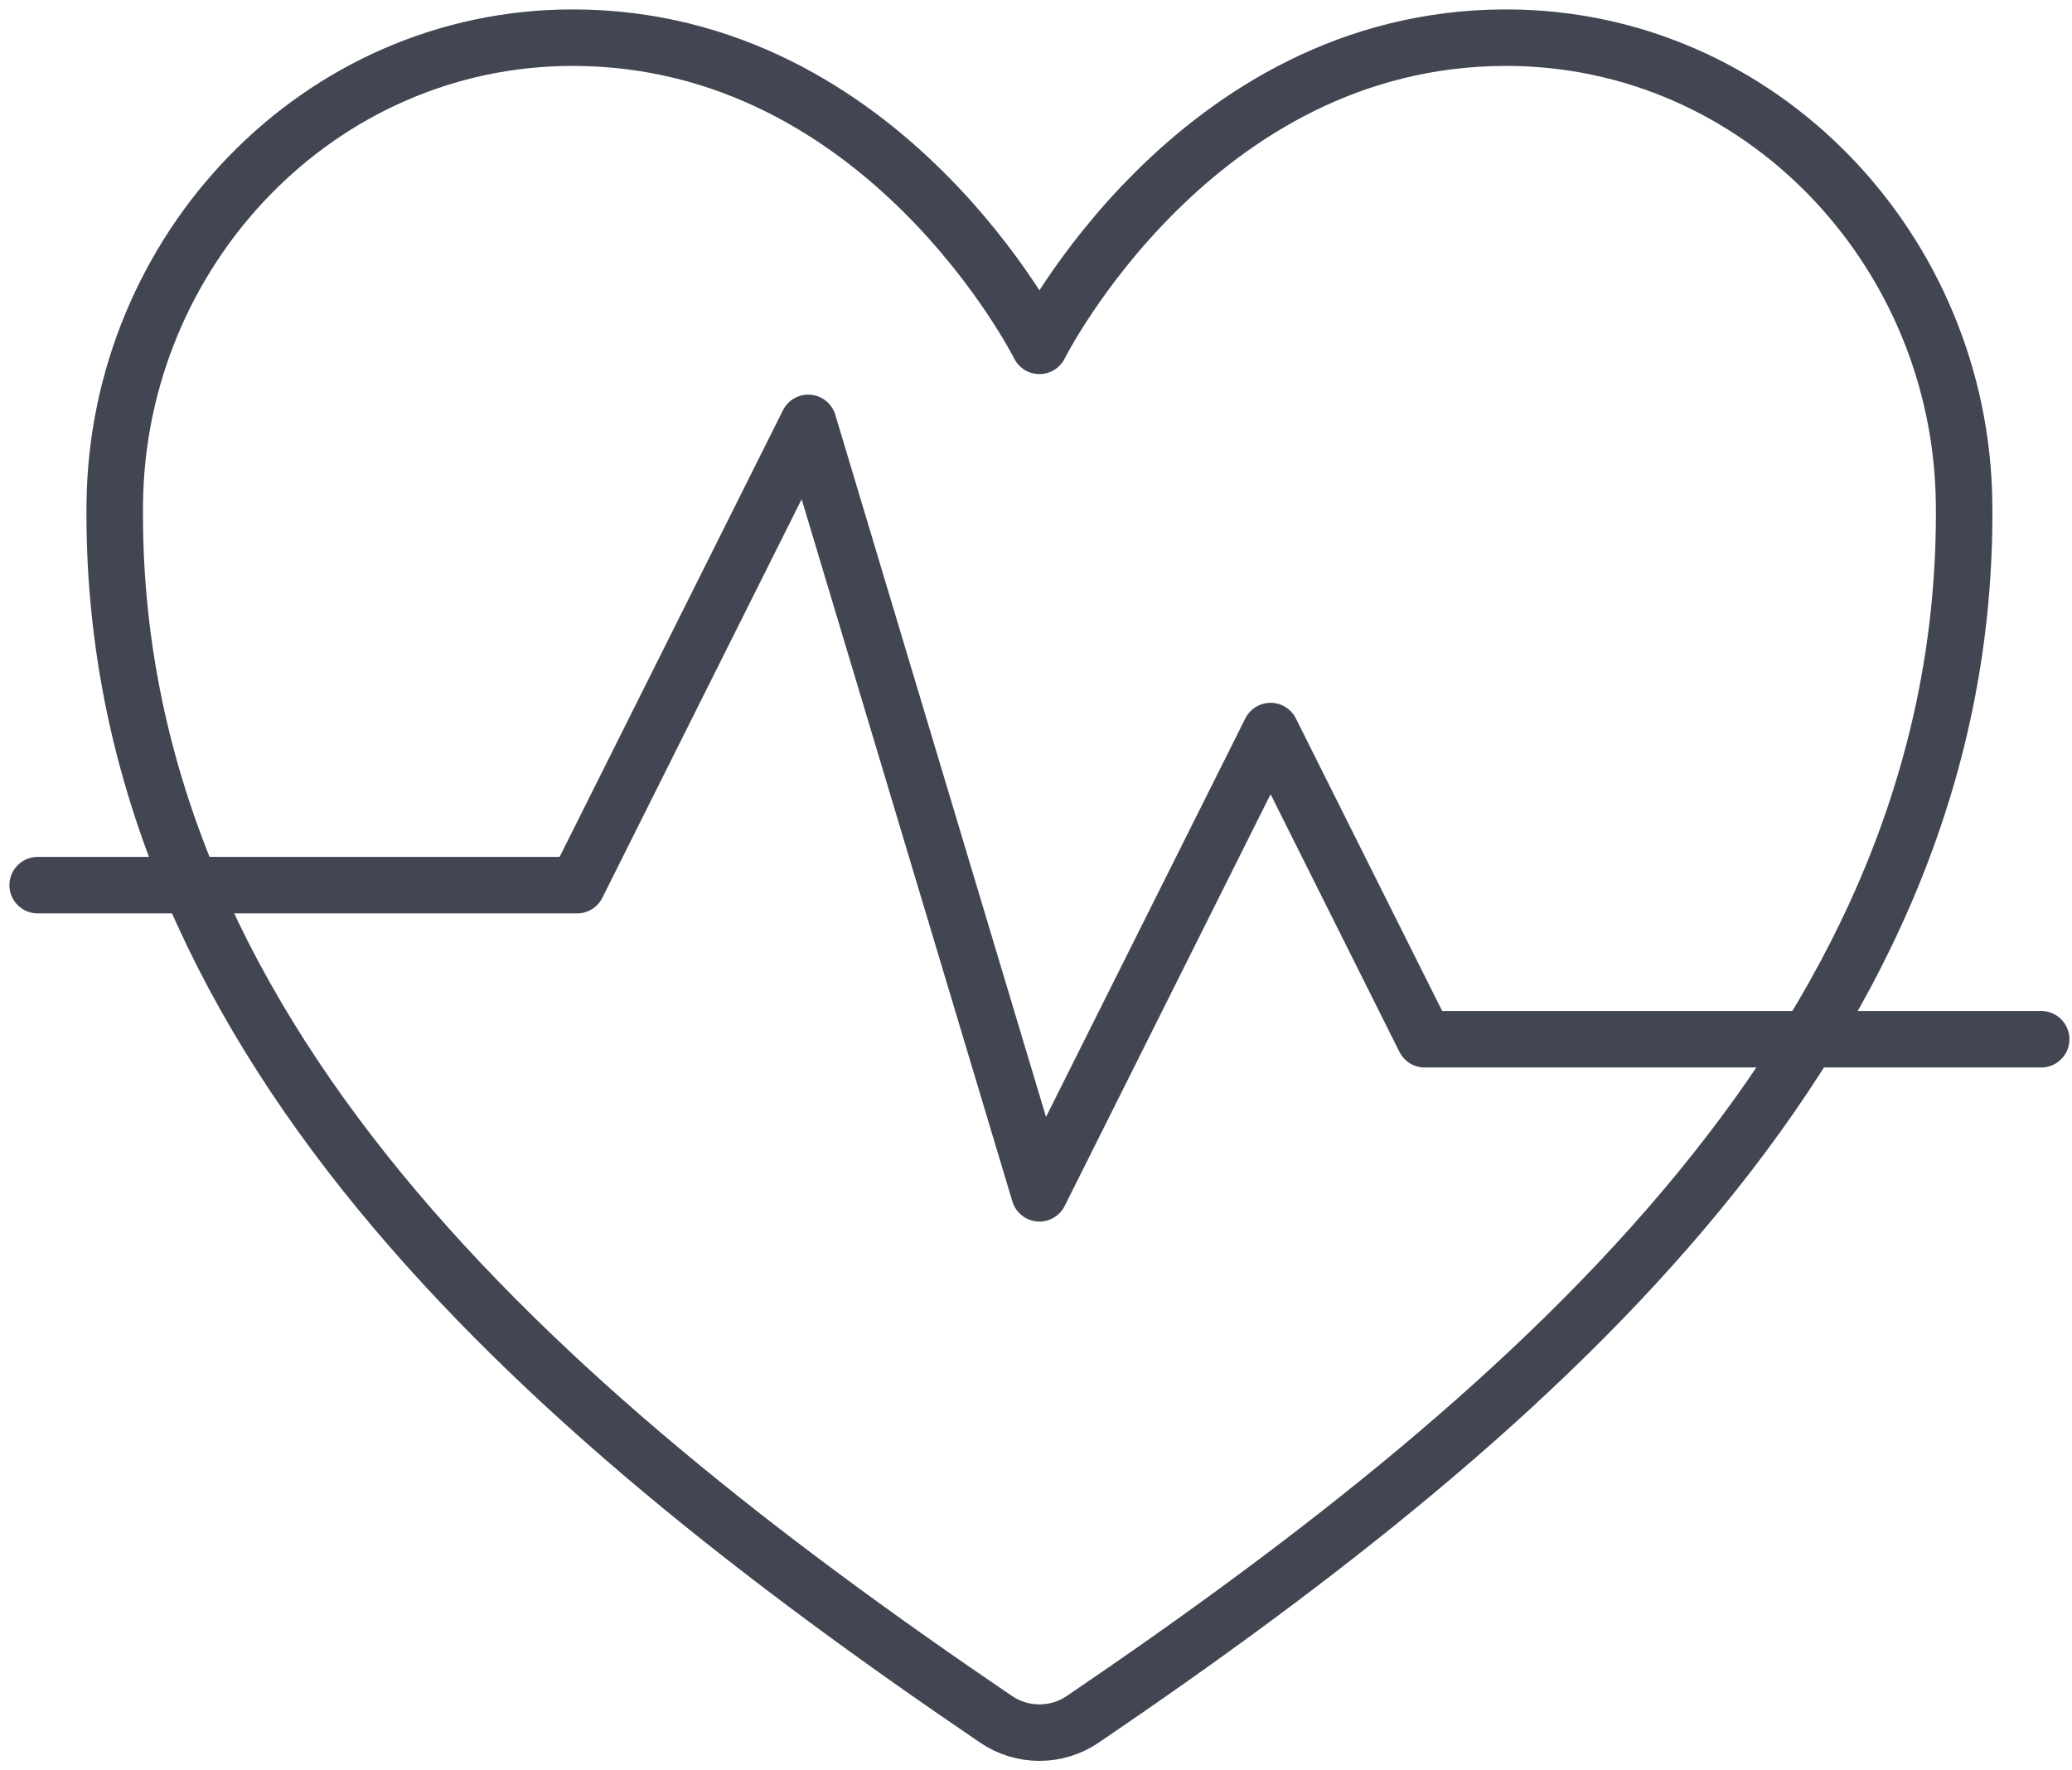 <svg xmlns="http://www.w3.org/2000/svg" width="55" height="47" viewBox="0 0 55 47" fill="none"><path d="M39.981 1C31.682 1 27.591 9.182 27.591 9.182C27.591 9.182 23.5 1 15.201 1C8.456 1 3.115 6.643 3.046 13.376C2.905 27.353 14.133 37.293 26.44 45.646C26.78 45.877 27.18 46 27.591 46C28.001 46 28.402 45.877 28.741 45.646C41.047 37.293 52.276 27.353 52.136 13.376C52.067 6.643 46.726 1 39.981 1Z" stroke="#424652" stroke-width="1.5" stroke-linecap="round" stroke-linejoin="round"></path><path d="M1 23.5H15.318L21.454 11.227L27.591 31.681L33.727 19.409L37.818 27.591H54.182" stroke="#424652" stroke-width="1.5" stroke-linecap="round" stroke-linejoin="round"></path></svg>